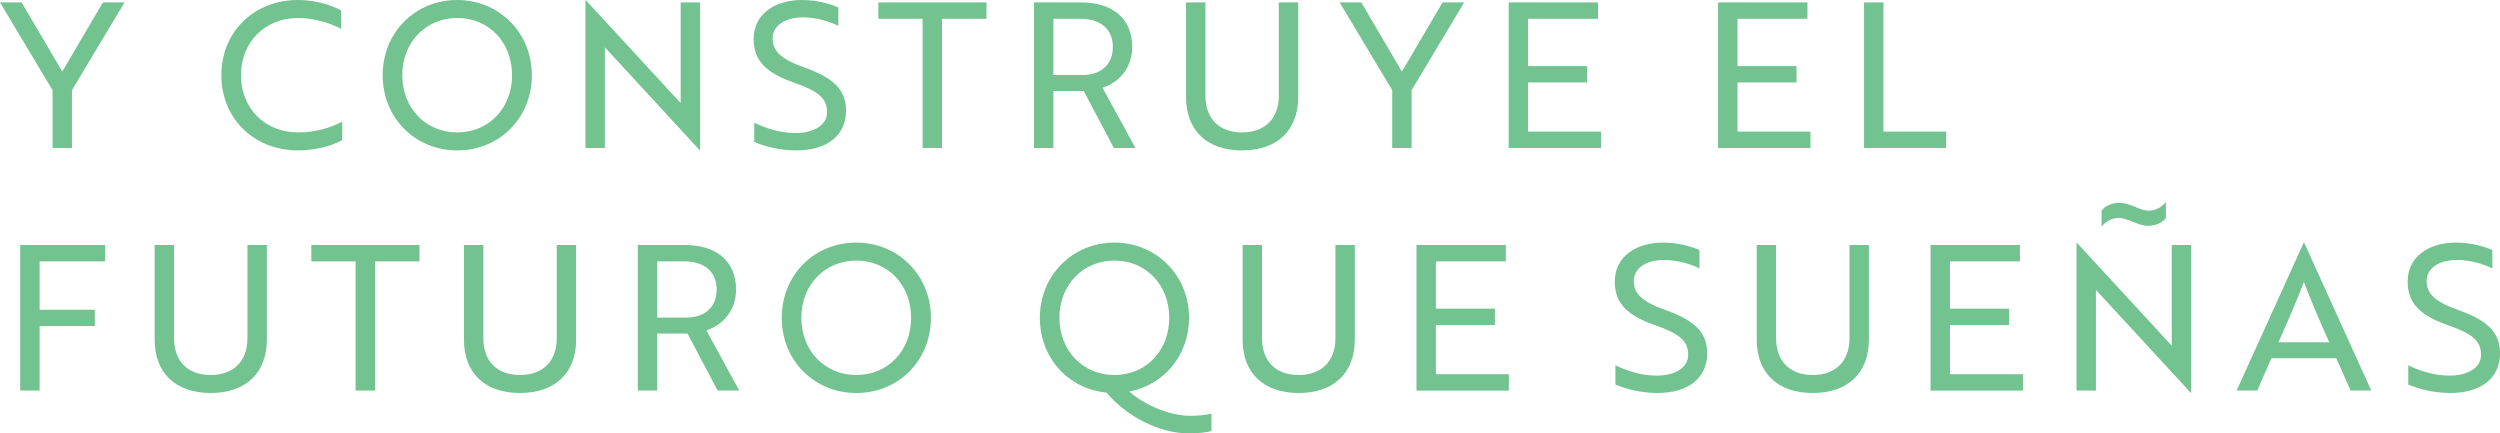<?xml version="1.0" encoding="UTF-8"?>
<svg id="Capa_2" data-name="Capa 2" xmlns="http://www.w3.org/2000/svg" viewBox="0 0 742 128.64">
  <defs>
    <style>
      .cls-1 {
        fill: #72c390;
      }
    </style>
  </defs>
  <g id="Layer_1" data-name="Layer 1">
    <g>
      <path class="cls-1" d="M6.42.72l12.06,20.52L30.54.72h6.42l-15.6,26.04v17.16h-5.76v-17.16L0,.72h6.42Z"/>
      <path class="cls-1" d="M101.28,8.58c-2.82-1.44-7.32-3.24-12.84-3.24-9.84,0-16.92,7.2-16.92,16.98s7.08,16.98,16.92,16.98c5.82,0,10.32-1.74,13.14-3.18v5.46c-1.44.84-6.3,3.06-13.14,3.06-13.08,0-22.74-9.48-22.74-22.32S75.36,0,88.44,0c6.54,0,11.4,2.28,12.84,3.12v5.46Z"/>
      <path class="cls-1" d="M135.72,0c12.36,0,22.14,9.66,22.14,22.32s-9.6,22.32-22.14,22.32-22.14-9.66-22.14-22.32S123.18,0,135.72,0ZM135.72,39.3c9.36,0,16.26-7.2,16.26-16.98s-6.9-16.98-16.26-16.98-16.32,7.2-16.32,16.98,6.96,16.98,16.32,16.98Z"/>
      <path class="cls-1" d="M207.72,44.64l-26.82-29.1-1.38-1.5v29.88h-5.76V0h.06l26.82,29.1,1.38,1.5V.72h5.76v43.92h-.06Z"/>
      <path class="cls-1" d="M223.86,42.12v-5.7c3.06,1.5,7.5,3.06,12.18,3.06,5.4,0,9.42-2.22,9.42-6.18s-2.34-6.18-9.6-8.7c-8.28-2.88-12.18-6.42-12.18-13.02,0-7.32,6.12-11.58,14.4-11.58,4.32,0,8.34,1.14,10.74,2.22v5.46c-2.4-1.26-6.54-2.52-10.44-2.52-5.34,0-9.06,2.4-9.06,6.24,0,3.54,2.1,6.06,9.48,8.64,8.28,3,12.3,6.36,12.3,12.84,0,7.38-5.7,11.76-14.76,11.76-4.98,0-9.6-1.26-12.48-2.52Z"/>
      <path class="cls-1" d="M279.59,5.58v38.34h-5.76V5.58h-13.14V.72h32.1v4.86h-13.2Z"/>
      <path class="cls-1" d="M320.87.72c9.48,0,15.18,4.92,15.18,13.2,0,6.48-4.2,10.68-8.82,12.12l9.78,17.88h-6.42l-8.94-16.92h-9v16.92h-5.76V.72h13.98ZM312.65,5.58v16.68h8.52c5.7,0,9.12-3.12,9.12-8.34s-3.6-8.34-9.6-8.34h-8.04Z"/>
      <path class="cls-1" d="M385.31,28.8c0,9.9-6.24,15.84-16.68,15.84s-16.62-5.94-16.62-15.84V.72h5.76v27.66c0,6.84,4.08,10.92,10.86,10.92s10.92-4.08,10.92-10.92V.72h5.76v28.08Z"/>
      <path class="cls-1" d="M404.03.72l12.06,20.52,12.06-20.52h6.42l-15.6,26.04v17.16h-5.76v-17.16l-15.6-26.04h6.42Z"/>
      <path class="cls-1" d="M447.77,43.92V.72h26.52v4.86h-20.76v14.04h17.52v4.86h-17.52v14.58h21.66v4.86h-27.42Z"/>
      <path class="cls-1" d="M509.93,43.92V.72h26.52v4.86h-20.76v14.04h17.52v4.86h-17.52v14.58h21.66v4.86h-27.42Z"/>
      <path class="cls-1" d="M553.25,43.92V.72h5.76v38.34h18.6v4.86h-24.36Z"/>
      <path class="cls-1" d="M11.76,77.58v14.34h16.38v4.86H11.76v19.14h-5.76v-43.2h25.2v4.86H11.76Z"/>
      <path class="cls-1" d="M79.2,100.8c0,9.9-6.24,15.84-16.68,15.84s-16.62-5.94-16.62-15.84v-28.08h5.76v27.66c0,6.84,4.08,10.92,10.86,10.92s10.92-4.08,10.92-10.92v-27.66h5.76v28.08Z"/>
      <path class="cls-1" d="M111.3,77.58v38.34h-5.76v-38.34h-13.14v-4.86h32.1v4.86h-13.2Z"/>
      <path class="cls-1" d="M171,100.8c0,9.9-6.24,15.84-16.68,15.84s-16.62-5.94-16.62-15.84v-28.08h5.76v27.66c0,6.84,4.08,10.92,10.86,10.92s10.92-4.08,10.92-10.92v-27.66h5.76v28.08Z"/>
      <path class="cls-1" d="M203.28,72.72c9.48,0,15.18,4.92,15.18,13.2,0,6.48-4.2,10.68-8.82,12.12l9.78,17.88h-6.42l-8.94-16.92h-9v16.92h-5.76v-43.2h13.98ZM195.06,77.58v16.68h8.52c5.7,0,9.12-3.12,9.12-8.34s-3.6-8.34-9.6-8.34h-8.04Z"/>
      <path class="cls-1" d="M254.16,72c12.36,0,22.14,9.66,22.14,22.32s-9.6,22.32-22.14,22.32-22.14-9.66-22.14-22.32,9.6-22.32,22.14-22.32ZM254.16,111.3c9.36,0,16.26-7.2,16.26-16.98s-6.9-16.98-16.26-16.98-16.32,7.2-16.32,16.98,6.96,16.98,16.32,16.98Z"/>
      <path class="cls-1" d="M330.77,72c12.36,0,22.14,9.66,22.14,22.32,0,11.16-7.44,19.92-17.76,21.9,5.04,4.32,12.3,7.2,18.24,7.2,2.1,0,4.62-.24,6.18-.66v5.16c-1.38.42-4.08.72-6.66.72-8.64,0-18.42-4.86-24.48-12.12-11.4-1.08-19.8-10.32-19.8-22.2,0-12.48,9.6-22.32,22.14-22.32ZM330.77,111.3c9.36,0,16.26-7.2,16.26-16.98s-6.9-16.98-16.26-16.98-16.32,7.2-16.32,16.98,6.96,16.98,16.32,16.98Z"/>
      <path class="cls-1" d="M402.11,100.8c0,9.9-6.24,15.84-16.68,15.84s-16.62-5.94-16.62-15.84v-28.08h5.76v27.66c0,6.84,4.08,10.92,10.86,10.92s10.92-4.08,10.92-10.92v-27.66h5.76v28.08Z"/>
      <path class="cls-1" d="M420.41,115.92v-43.2h26.52v4.86h-20.76v14.04h17.52v4.86h-17.52v14.58h21.66v4.86h-27.42Z"/>
      <path class="cls-1" d="M479.45,114.12v-5.7c3.06,1.5,7.5,3.06,12.18,3.06,5.4,0,9.42-2.22,9.42-6.18s-2.34-6.18-9.6-8.7c-8.28-2.88-12.18-6.42-12.18-13.02,0-7.32,6.12-11.58,14.4-11.58,4.32,0,8.34,1.14,10.74,2.22v5.46c-2.4-1.26-6.54-2.52-10.44-2.52-5.34,0-9.06,2.4-9.06,6.24,0,3.54,2.1,6.06,9.48,8.64,8.28,3,12.3,6.36,12.3,12.84,0,7.38-5.7,11.76-14.76,11.76-4.98,0-9.6-1.26-12.48-2.52Z"/>
      <path class="cls-1" d="M554.69,100.8c0,9.9-6.24,15.84-16.68,15.84s-16.62-5.94-16.62-15.84v-28.08h5.76v27.66c0,6.84,4.08,10.92,10.86,10.92s10.92-4.08,10.92-10.92v-27.66h5.76v28.08Z"/>
      <path class="cls-1" d="M572.99,115.92v-43.2h26.52v4.86h-20.76v14.04h17.52v4.86h-17.52v14.58h21.66v4.86h-27.42Z"/>
      <path class="cls-1" d="M650.27,116.64l-26.82-29.1-1.38-1.5v29.88h-5.76v-43.92h.06l26.82,29.1,1.38,1.5v-29.88h5.76v43.92h-.06ZM637.73,62.52c2.1,0,3.84-1.02,5.1-2.58v4.74c-.78,1.14-2.76,2.34-5.16,2.34-3.24,0-6.12-2.34-8.82-2.34-2.04,0-3.84,1.02-5.1,2.58v-4.74c.84-1.14,2.82-2.34,5.22-2.34,3.24,0,6.06,2.34,8.76,2.34Z"/>
      <path class="cls-1" d="M683.75,72h.12l19.92,43.92h-6.12l-4.26-9.6h-19.26l-4.2,9.6h-6.12l19.92-43.92ZM691.31,101.58c-2.94-6.6-5.16-11.76-7.5-17.88-2.4,6.12-4.62,11.28-7.56,17.88h15.06Z"/>
      <path class="cls-1" d="M714.77,114.12v-5.7c3.06,1.5,7.5,3.06,12.18,3.06,5.4,0,9.42-2.22,9.42-6.18s-2.34-6.18-9.6-8.7c-8.28-2.88-12.18-6.42-12.18-13.02,0-7.32,6.12-11.58,14.4-11.58,4.32,0,8.34,1.14,10.74,2.22v5.46c-2.4-1.26-6.54-2.52-10.44-2.52-5.34,0-9.06,2.4-9.06,6.24,0,3.54,2.1,6.06,9.48,8.64,8.28,3,12.3,6.36,12.3,12.84,0,7.38-5.7,11.76-14.76,11.76-4.98,0-9.6-1.26-12.48-2.52Z"/>
    </g>
  </g>
</svg>